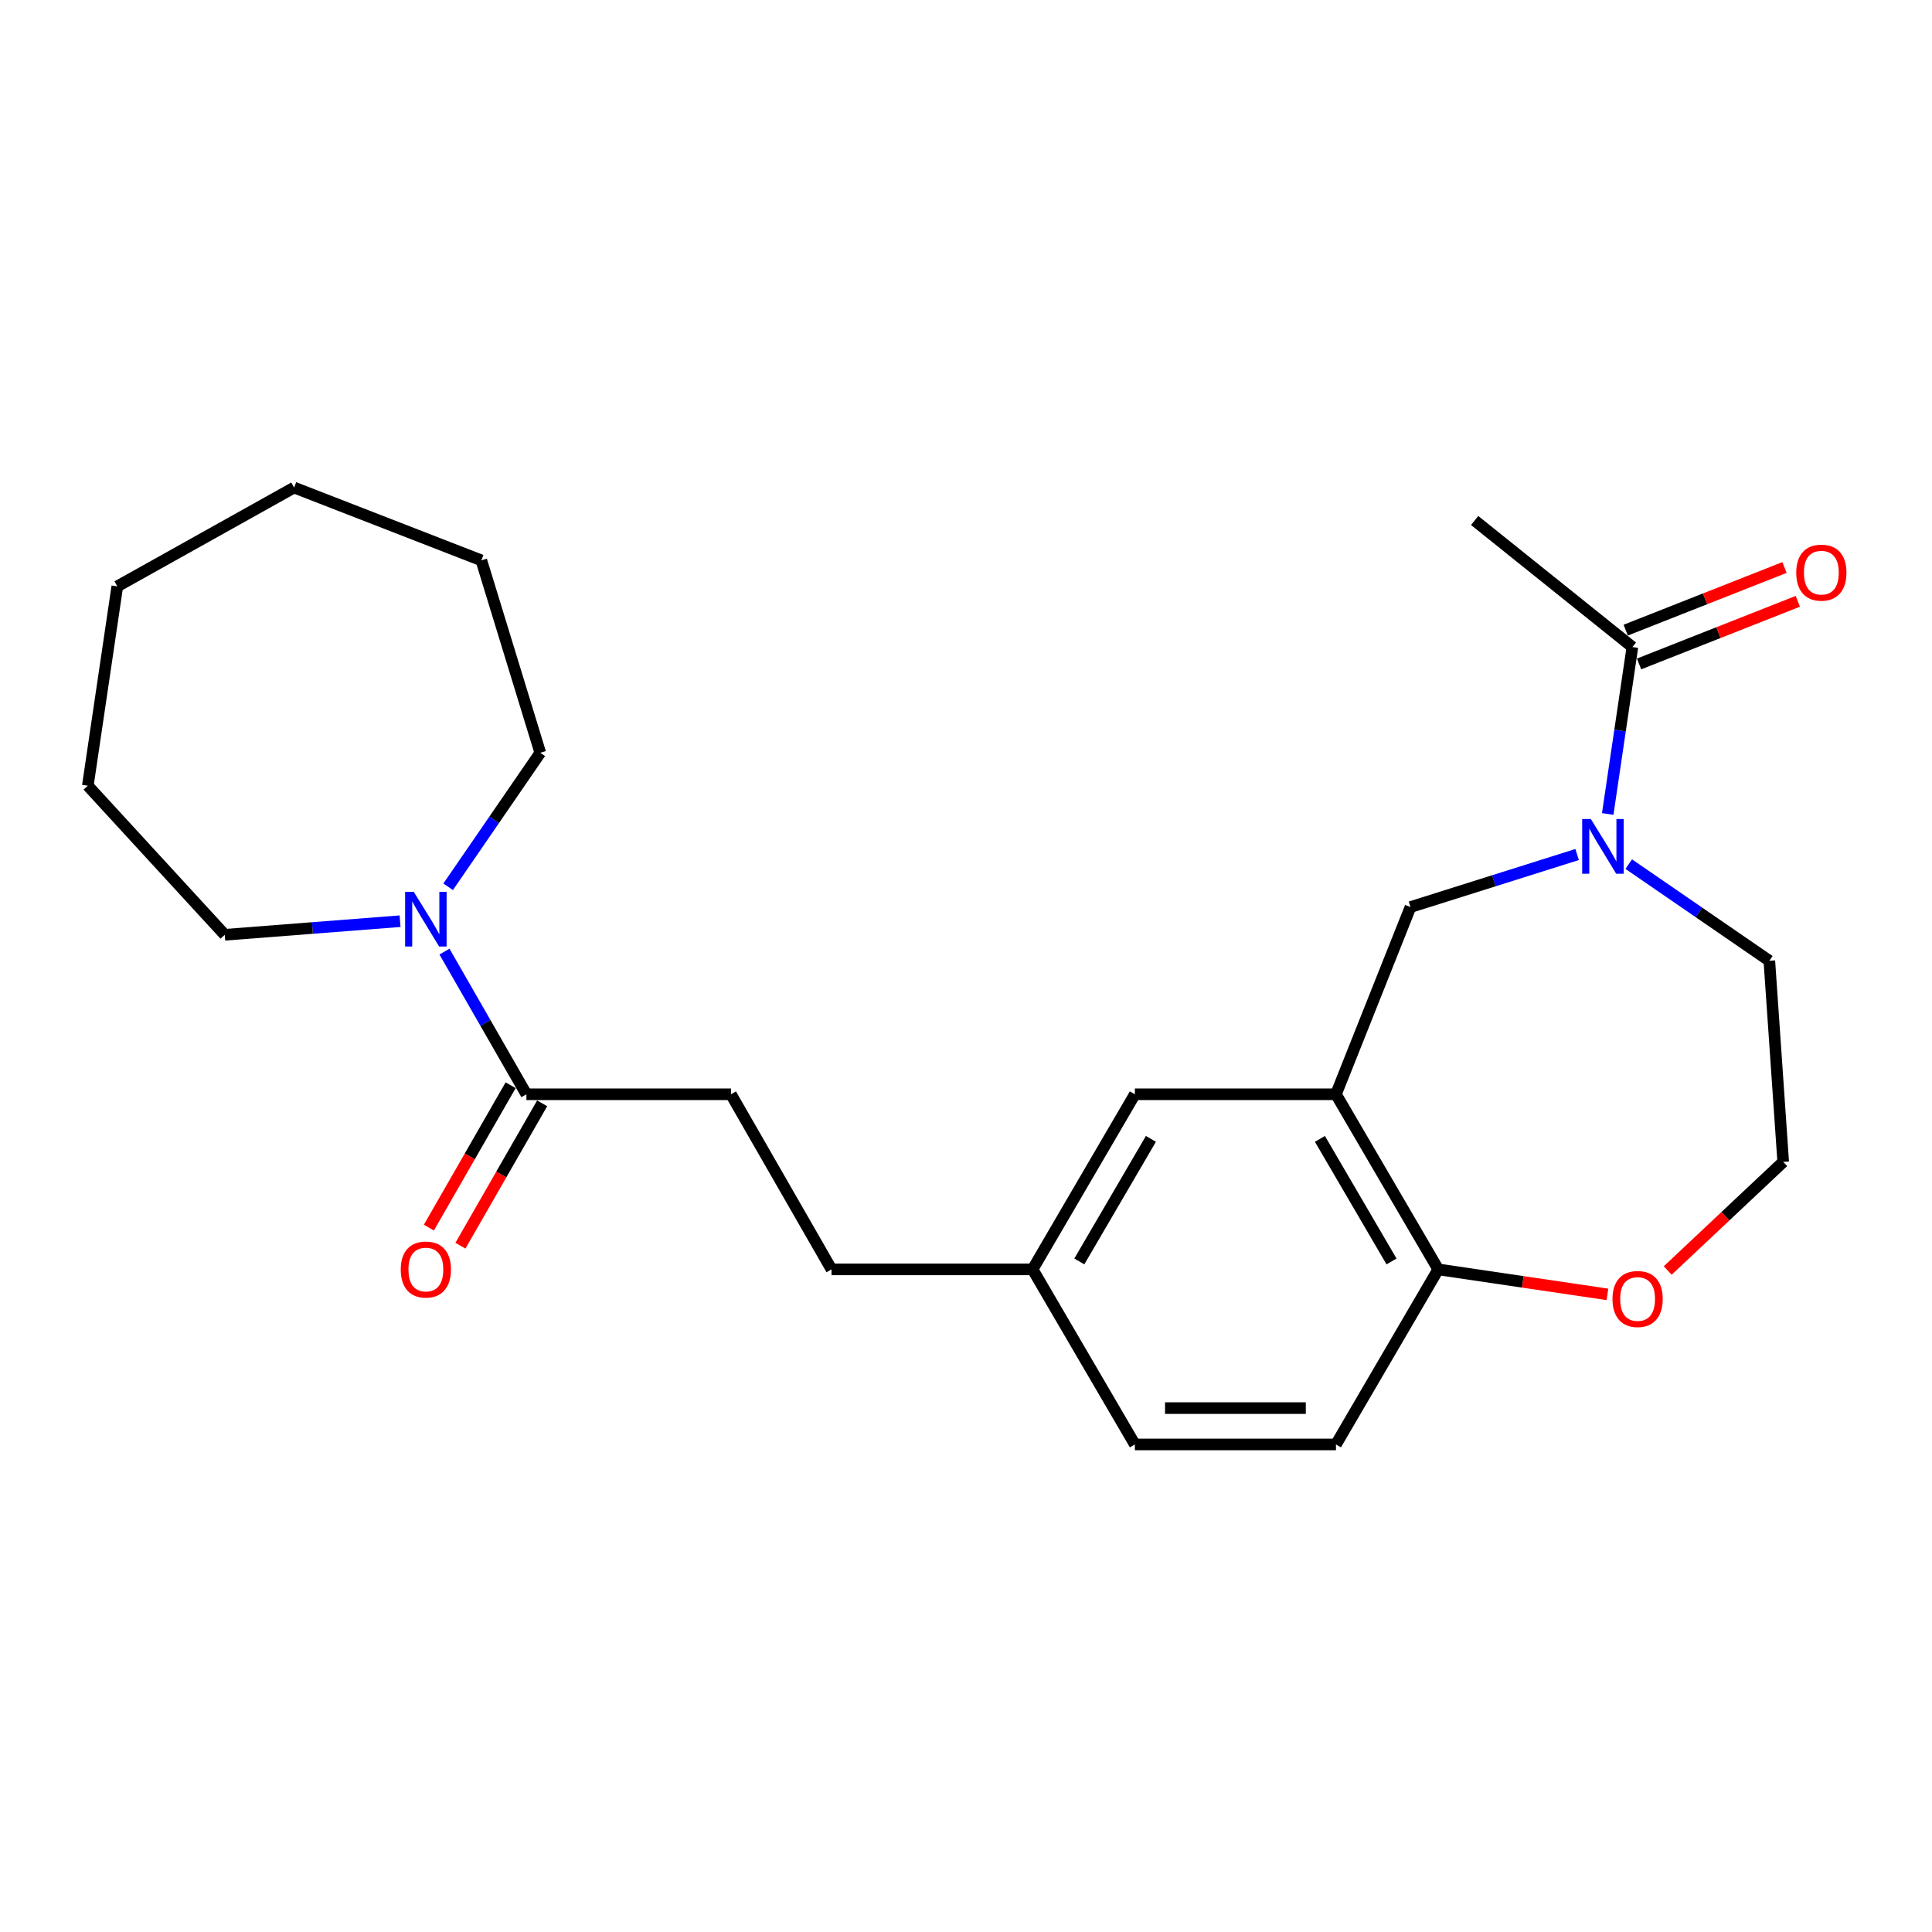<?xml version='1.0' encoding='iso-8859-1'?>
<svg version='1.1' baseProfile='full'
              xmlns='http://www.w3.org/2000/svg'
                      xmlns:rdkit='http://www.rdkit.org/xml'
                      xmlns:xlink='http://www.w3.org/1999/xlink'
                  xml:space='preserve'
width='1000px' height='1000px' viewBox='0 0 1000 1000'>
<!-- END OF HEADER -->
<rect style='opacity:1.0;fill:#FFFFFF;stroke:none' width='1000' height='1000' x='0' y='0'> </rect>
<path class='bond-0' d='M 832.152,421.317 L 838.537,378.111' style='fill:none;fill-rule:evenodd;stroke:#0000FF;stroke-width:6px;stroke-linecap:butt;stroke-linejoin:miter;stroke-opacity:1' />
<path class='bond-0' d='M 838.537,378.111 L 844.923,334.906' style='fill:none;fill-rule:evenodd;stroke:#000000;stroke-width:6px;stroke-linecap:butt;stroke-linejoin:miter;stroke-opacity:1' />
<path class='bond-1' d='M 816.323,442.294 L 773.196,455.893' style='fill:none;fill-rule:evenodd;stroke:#0000FF;stroke-width:6px;stroke-linecap:butt;stroke-linejoin:miter;stroke-opacity:1' />
<path class='bond-1' d='M 773.196,455.893 L 730.069,469.492' style='fill:none;fill-rule:evenodd;stroke:#000000;stroke-width:6px;stroke-linecap:butt;stroke-linejoin:miter;stroke-opacity:1' />
<path class='bond-2' d='M 843.027,447.265 L 879.416,472.284' style='fill:none;fill-rule:evenodd;stroke:#0000FF;stroke-width:6px;stroke-linecap:butt;stroke-linejoin:miter;stroke-opacity:1' />
<path class='bond-2' d='M 879.416,472.284 L 915.806,497.303' style='fill:none;fill-rule:evenodd;stroke:#000000;stroke-width:6px;stroke-linecap:butt;stroke-linejoin:miter;stroke-opacity:1' />
<path class='bond-3' d='M 691.492,566.399 L 730.069,469.492' style='fill:none;fill-rule:evenodd;stroke:#000000;stroke-width:6px;stroke-linecap:butt;stroke-linejoin:miter;stroke-opacity:1' />
<path class='bond-4' d='M 691.492,566.399 L 744.43,657.026' style='fill:none;fill-rule:evenodd;stroke:#000000;stroke-width:6px;stroke-linecap:butt;stroke-linejoin:miter;stroke-opacity:1' />
<path class='bond-4' d='M 683.188,589.482 L 720.245,652.921' style='fill:none;fill-rule:evenodd;stroke:#000000;stroke-width:6px;stroke-linecap:butt;stroke-linejoin:miter;stroke-opacity:1' />
<path class='bond-5' d='M 691.492,566.399 L 587.404,566.399' style='fill:none;fill-rule:evenodd;stroke:#000000;stroke-width:6px;stroke-linecap:butt;stroke-linejoin:miter;stroke-opacity:1' />
<path class='bond-6' d='M 230.057,492.546 L 251.261,529.473' style='fill:none;fill-rule:evenodd;stroke:#0000FF;stroke-width:6px;stroke-linecap:butt;stroke-linejoin:miter;stroke-opacity:1' />
<path class='bond-6' d='M 251.261,529.473 L 272.465,566.399' style='fill:none;fill-rule:evenodd;stroke:#000000;stroke-width:6px;stroke-linecap:butt;stroke-linejoin:miter;stroke-opacity:1' />
<path class='bond-7' d='M 207.076,476.809 L 161.707,480.331' style='fill:none;fill-rule:evenodd;stroke:#0000FF;stroke-width:6px;stroke-linecap:butt;stroke-linejoin:miter;stroke-opacity:1' />
<path class='bond-7' d='M 161.707,480.331 L 116.338,483.852' style='fill:none;fill-rule:evenodd;stroke:#000000;stroke-width:6px;stroke-linecap:butt;stroke-linejoin:miter;stroke-opacity:1' />
<path class='bond-8' d='M 231.957,459 L 255.801,424.315' style='fill:none;fill-rule:evenodd;stroke:#0000FF;stroke-width:6px;stroke-linecap:butt;stroke-linejoin:miter;stroke-opacity:1' />
<path class='bond-8' d='M 255.801,424.315 L 279.645,389.631' style='fill:none;fill-rule:evenodd;stroke:#000000;stroke-width:6px;stroke-linecap:butt;stroke-linejoin:miter;stroke-opacity:1' />
<path class='bond-9' d='M 272.465,566.399 L 378.34,566.399' style='fill:none;fill-rule:evenodd;stroke:#000000;stroke-width:6px;stroke-linecap:butt;stroke-linejoin:miter;stroke-opacity:1' />
<path class='bond-10' d='M 264.307,561.715 L 243.149,598.562' style='fill:none;fill-rule:evenodd;stroke:#000000;stroke-width:6px;stroke-linecap:butt;stroke-linejoin:miter;stroke-opacity:1' />
<path class='bond-10' d='M 243.149,598.562 L 221.991,635.409' style='fill:none;fill-rule:evenodd;stroke:#FF0000;stroke-width:6px;stroke-linecap:butt;stroke-linejoin:miter;stroke-opacity:1' />
<path class='bond-10' d='M 280.622,571.083 L 259.464,607.93' style='fill:none;fill-rule:evenodd;stroke:#000000;stroke-width:6px;stroke-linecap:butt;stroke-linejoin:miter;stroke-opacity:1' />
<path class='bond-10' d='M 259.464,607.93 L 238.306,644.777' style='fill:none;fill-rule:evenodd;stroke:#FF0000;stroke-width:6px;stroke-linecap:butt;stroke-linejoin:miter;stroke-opacity:1' />
<path class='bond-11' d='M 848.375,343.656 L 889.464,327.445' style='fill:none;fill-rule:evenodd;stroke:#000000;stroke-width:6px;stroke-linecap:butt;stroke-linejoin:miter;stroke-opacity:1' />
<path class='bond-11' d='M 889.464,327.445 L 930.553,311.234' style='fill:none;fill-rule:evenodd;stroke:#FF0000;stroke-width:6px;stroke-linecap:butt;stroke-linejoin:miter;stroke-opacity:1' />
<path class='bond-11' d='M 841.47,326.156 L 882.559,309.945' style='fill:none;fill-rule:evenodd;stroke:#000000;stroke-width:6px;stroke-linecap:butt;stroke-linejoin:miter;stroke-opacity:1' />
<path class='bond-11' d='M 882.559,309.945 L 923.648,293.734' style='fill:none;fill-rule:evenodd;stroke:#FF0000;stroke-width:6px;stroke-linecap:butt;stroke-linejoin:miter;stroke-opacity:1' />
<path class='bond-12' d='M 844.923,334.906 L 763.274,269.405' style='fill:none;fill-rule:evenodd;stroke:#000000;stroke-width:6px;stroke-linecap:butt;stroke-linejoin:miter;stroke-opacity:1' />
<path class='bond-13' d='M 744.43,657.026 L 691.492,747.642' style='fill:none;fill-rule:evenodd;stroke:#000000;stroke-width:6px;stroke-linecap:butt;stroke-linejoin:miter;stroke-opacity:1' />
<path class='bond-14' d='M 744.43,657.026 L 788.221,663.497' style='fill:none;fill-rule:evenodd;stroke:#000000;stroke-width:6px;stroke-linecap:butt;stroke-linejoin:miter;stroke-opacity:1' />
<path class='bond-14' d='M 788.221,663.497 L 832.011,669.968' style='fill:none;fill-rule:evenodd;stroke:#FF0000;stroke-width:6px;stroke-linecap:butt;stroke-linejoin:miter;stroke-opacity:1' />
<path class='bond-15' d='M 587.404,566.399 L 534.467,657.026' style='fill:none;fill-rule:evenodd;stroke:#000000;stroke-width:6px;stroke-linecap:butt;stroke-linejoin:miter;stroke-opacity:1' />
<path class='bond-15' d='M 595.708,589.482 L 558.652,652.921' style='fill:none;fill-rule:evenodd;stroke:#000000;stroke-width:6px;stroke-linecap:butt;stroke-linejoin:miter;stroke-opacity:1' />
<path class='bond-16' d='M 863.206,657.615 L 893.096,629.503' style='fill:none;fill-rule:evenodd;stroke:#FF0000;stroke-width:6px;stroke-linecap:butt;stroke-linejoin:miter;stroke-opacity:1' />
<path class='bond-16' d='M 893.096,629.503 L 922.986,601.392' style='fill:none;fill-rule:evenodd;stroke:#000000;stroke-width:6px;stroke-linecap:butt;stroke-linejoin:miter;stroke-opacity:1' />
<path class='bond-17' d='M 378.34,566.399 L 430.389,657.026' style='fill:none;fill-rule:evenodd;stroke:#000000;stroke-width:6px;stroke-linecap:butt;stroke-linejoin:miter;stroke-opacity:1' />
<path class='bond-18' d='M 691.492,747.642 L 587.404,747.642' style='fill:none;fill-rule:evenodd;stroke:#000000;stroke-width:6px;stroke-linecap:butt;stroke-linejoin:miter;stroke-opacity:1' />
<path class='bond-18' d='M 675.879,728.829 L 603.017,728.829' style='fill:none;fill-rule:evenodd;stroke:#000000;stroke-width:6px;stroke-linecap:butt;stroke-linejoin:miter;stroke-opacity:1' />
<path class='bond-19' d='M 534.467,657.026 L 430.389,657.026' style='fill:none;fill-rule:evenodd;stroke:#000000;stroke-width:6px;stroke-linecap:butt;stroke-linejoin:miter;stroke-opacity:1' />
<path class='bond-20' d='M 534.467,657.026 L 587.404,747.642' style='fill:none;fill-rule:evenodd;stroke:#000000;stroke-width:6px;stroke-linecap:butt;stroke-linejoin:miter;stroke-opacity:1' />
<path class='bond-21' d='M 915.806,497.303 L 922.986,601.392' style='fill:none;fill-rule:evenodd;stroke:#000000;stroke-width:6px;stroke-linecap:butt;stroke-linejoin:miter;stroke-opacity:1' />
<path class='bond-22' d='M 116.338,483.852 L 45.455,406.688' style='fill:none;fill-rule:evenodd;stroke:#000000;stroke-width:6px;stroke-linecap:butt;stroke-linejoin:miter;stroke-opacity:1' />
<path class='bond-23' d='M 279.645,389.631 L 249.136,290.037' style='fill:none;fill-rule:evenodd;stroke:#000000;stroke-width:6px;stroke-linecap:butt;stroke-linejoin:miter;stroke-opacity:1' />
<path class='bond-24' d='M 45.455,406.688 L 60.714,303.498' style='fill:none;fill-rule:evenodd;stroke:#000000;stroke-width:6px;stroke-linecap:butt;stroke-linejoin:miter;stroke-opacity:1' />
<path class='bond-25' d='M 249.136,290.037 L 152.229,252.358' style='fill:none;fill-rule:evenodd;stroke:#000000;stroke-width:6px;stroke-linecap:butt;stroke-linejoin:miter;stroke-opacity:1' />
<path class='bond-26' d='M 60.714,303.498 L 152.229,252.358' style='fill:none;fill-rule:evenodd;stroke:#000000;stroke-width:6px;stroke-linecap:butt;stroke-linejoin:miter;stroke-opacity:1' />
<path  class='atom-0' d='M 823.414 423.924
L 832.694 438.924
Q 833.614 440.404, 835.094 443.084
Q 836.574 445.764, 836.654 445.924
L 836.654 423.924
L 840.414 423.924
L 840.414 452.244
L 836.534 452.244
L 826.574 435.844
Q 825.414 433.924, 824.174 431.724
Q 822.974 429.524, 822.614 428.844
L 822.614 452.244
L 818.934 452.244
L 818.934 423.924
L 823.414 423.924
' fill='#0000FF'/>
<path  class='atom-2' d='M 214.166 461.613
L 223.446 476.613
Q 224.366 478.093, 225.846 480.773
Q 227.326 483.453, 227.406 483.613
L 227.406 461.613
L 231.166 461.613
L 231.166 489.933
L 227.286 489.933
L 217.326 473.533
Q 216.166 471.613, 214.926 469.413
Q 213.726 467.213, 213.366 466.533
L 213.366 489.933
L 209.686 489.933
L 209.686 461.613
L 214.166 461.613
' fill='#0000FF'/>
<path  class='atom-8' d='M 834.619 672.355
Q 834.619 665.555, 837.979 661.755
Q 841.339 657.955, 847.619 657.955
Q 853.899 657.955, 857.259 661.755
Q 860.619 665.555, 860.619 672.355
Q 860.619 679.235, 857.219 683.155
Q 853.819 687.035, 847.619 687.035
Q 841.379 687.035, 837.979 683.155
Q 834.619 679.275, 834.619 672.355
M 847.619 683.835
Q 851.939 683.835, 854.259 680.955
Q 856.619 678.035, 856.619 672.355
Q 856.619 666.795, 854.259 663.995
Q 851.939 661.155, 847.619 661.155
Q 843.299 661.155, 840.939 663.955
Q 838.619 666.755, 838.619 672.355
Q 838.619 678.075, 840.939 680.955
Q 843.299 683.835, 847.619 683.835
' fill='#FF0000'/>
<path  class='atom-9' d='M 207.426 657.106
Q 207.426 650.306, 210.786 646.506
Q 214.146 642.706, 220.426 642.706
Q 226.706 642.706, 230.066 646.506
Q 233.426 650.306, 233.426 657.106
Q 233.426 663.986, 230.026 667.906
Q 226.626 671.786, 220.426 671.786
Q 214.186 671.786, 210.786 667.906
Q 207.426 664.026, 207.426 657.106
M 220.426 668.586
Q 224.746 668.586, 227.066 665.706
Q 229.426 662.786, 229.426 657.106
Q 229.426 651.546, 227.066 648.746
Q 224.746 645.906, 220.426 645.906
Q 216.106 645.906, 213.746 648.706
Q 211.426 651.506, 211.426 657.106
Q 211.426 662.826, 213.746 665.706
Q 216.106 668.586, 220.426 668.586
' fill='#FF0000'/>
<path  class='atom-10' d='M 929.729 296.398
Q 929.729 289.598, 933.089 285.798
Q 936.449 281.998, 942.729 281.998
Q 949.009 281.998, 952.369 285.798
Q 955.729 289.598, 955.729 296.398
Q 955.729 303.278, 952.329 307.198
Q 948.929 311.078, 942.729 311.078
Q 936.489 311.078, 933.089 307.198
Q 929.729 303.318, 929.729 296.398
M 942.729 307.878
Q 947.049 307.878, 949.369 304.998
Q 951.729 302.078, 951.729 296.398
Q 951.729 290.838, 949.369 288.038
Q 947.049 285.198, 942.729 285.198
Q 938.409 285.198, 936.049 287.998
Q 933.729 290.798, 933.729 296.398
Q 933.729 302.118, 936.049 304.998
Q 938.409 307.878, 942.729 307.878
' fill='#FF0000'/>
</svg>
